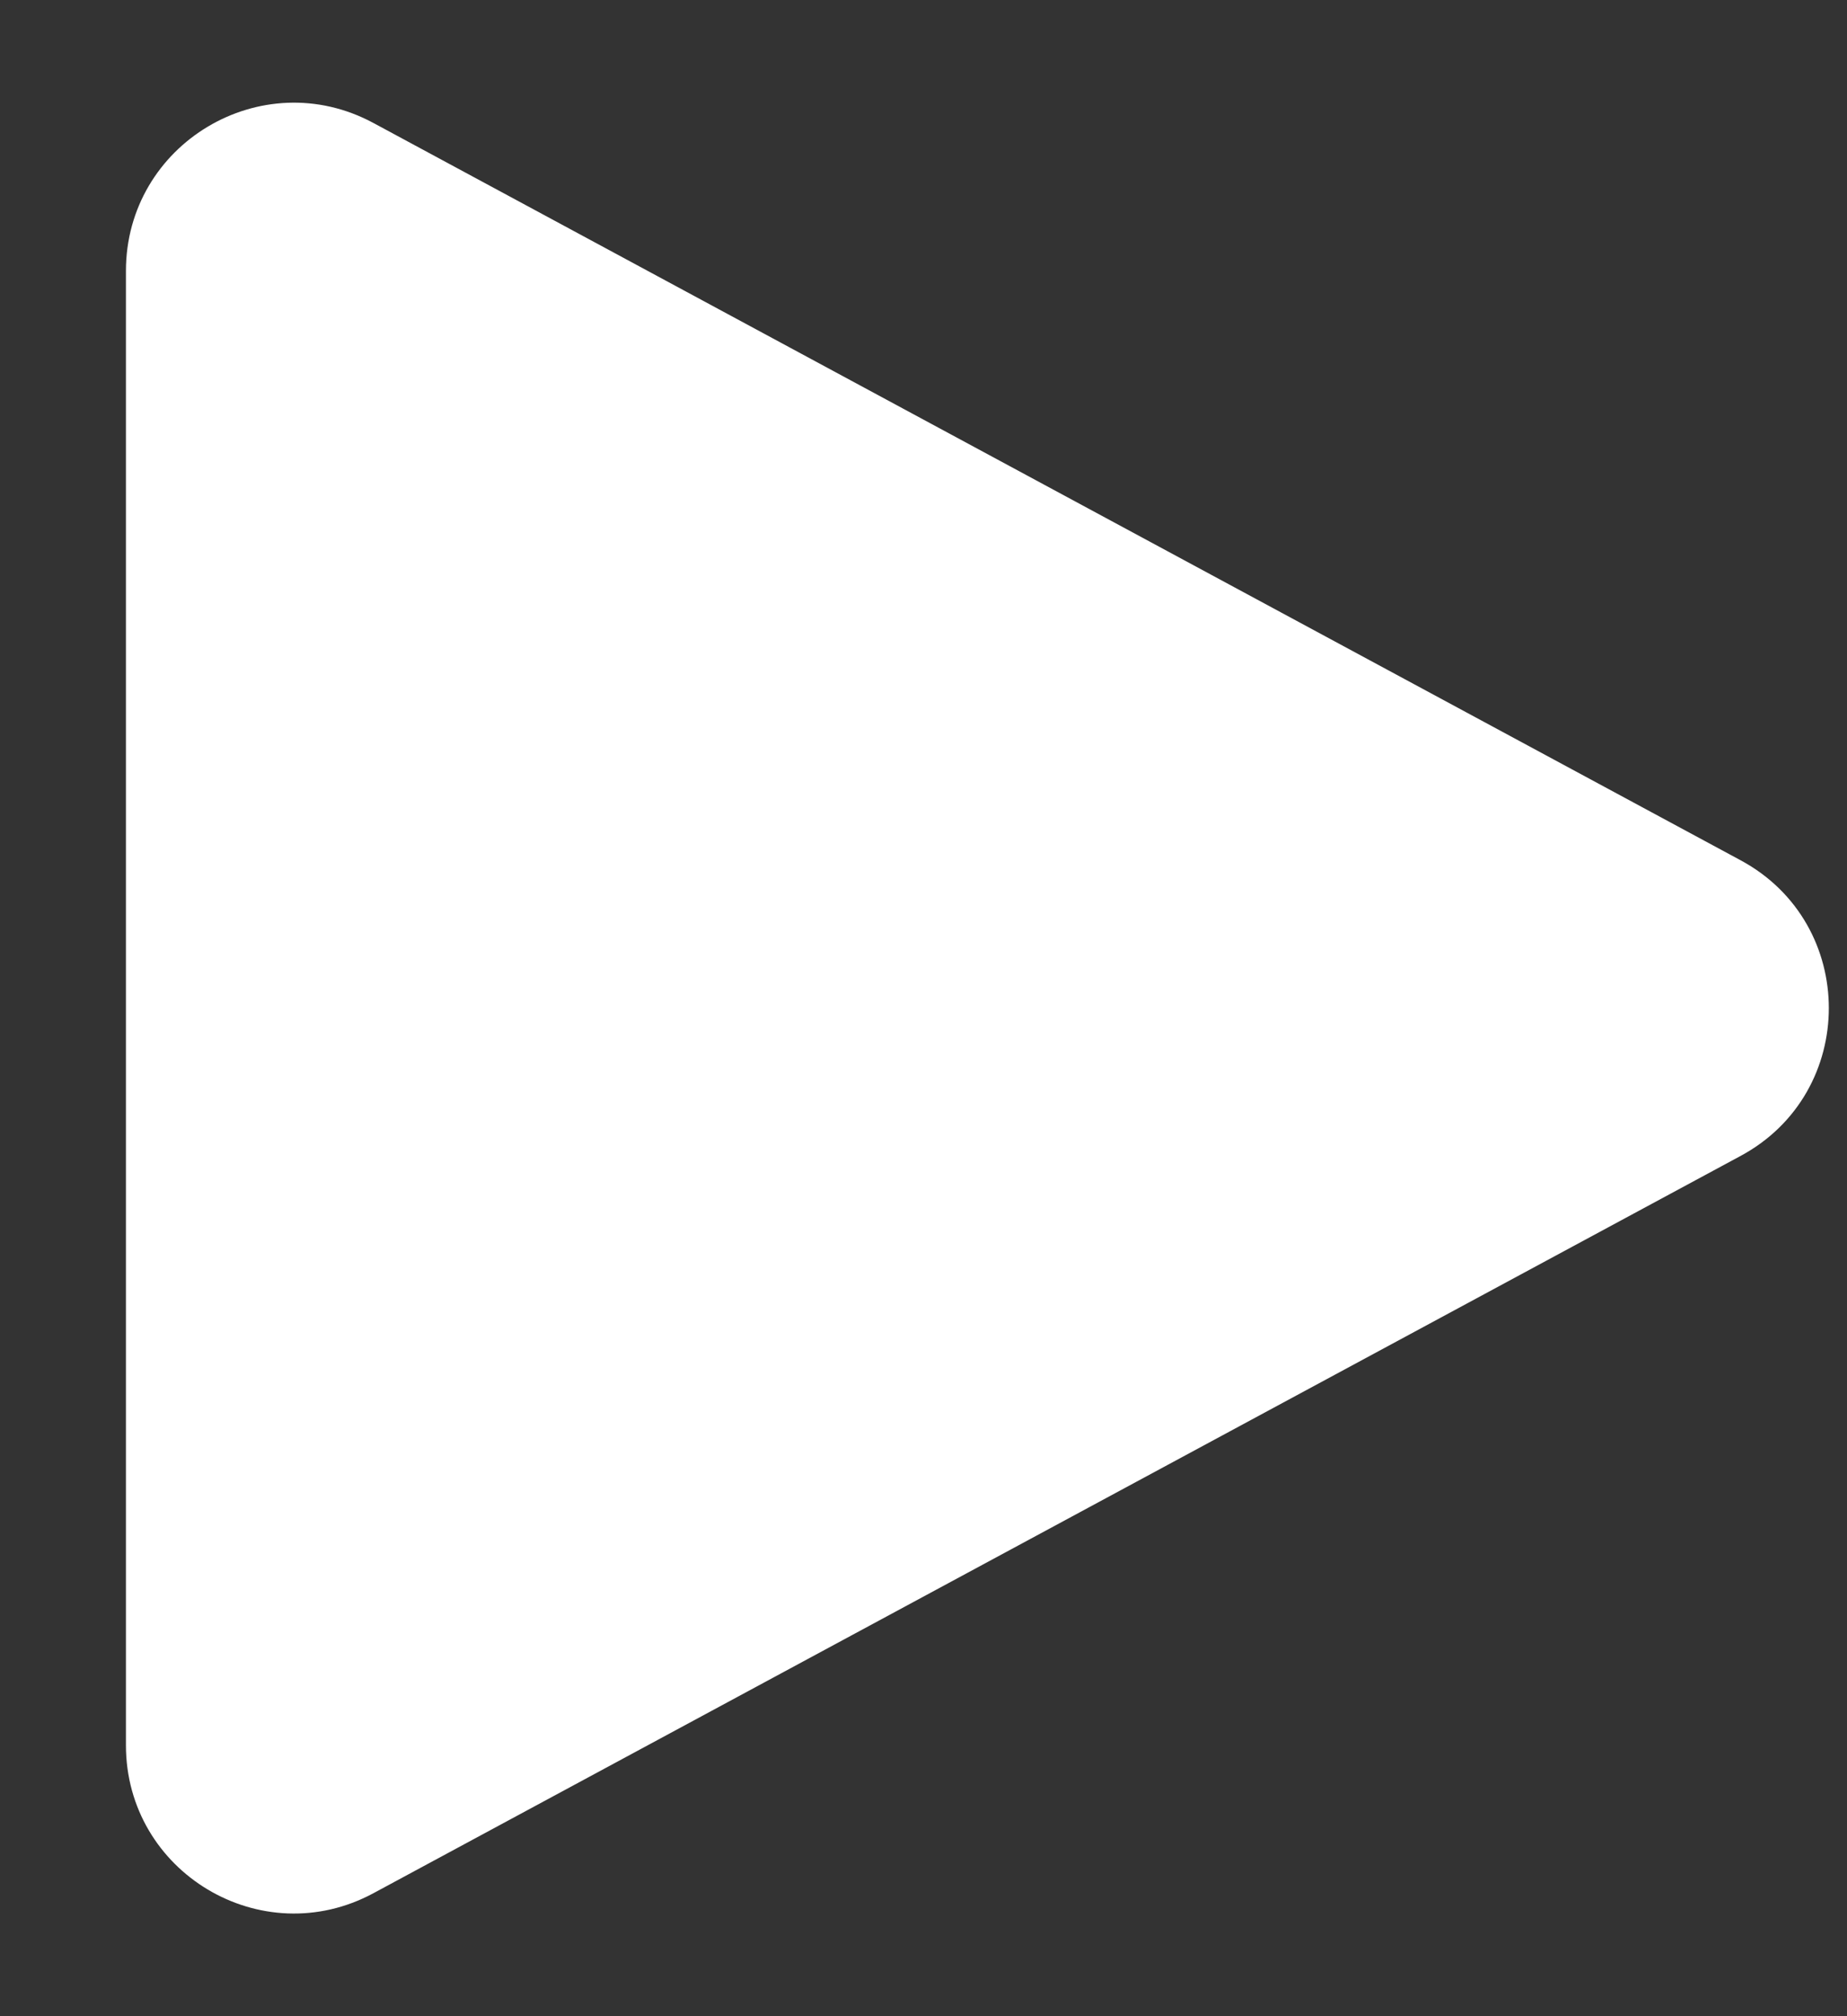 <svg width="11" height="12" viewBox="0 0 11 12" fill="none" xmlns="http://www.w3.org/2000/svg">
<rect x="0" y="0" width="11" height="12" fill="#333333" stroke="none"/>
<path d="M10.366 5.12C11.067 5.497 11.067 6.503 10.366 6.88L2.224 11.268C1.558 11.627 0.75 11.144 0.75 10.387L0.75 1.613C0.75 0.856 1.558 0.373 2.224 0.732L10.366 5.12Z" fill="white"/>
</svg>
